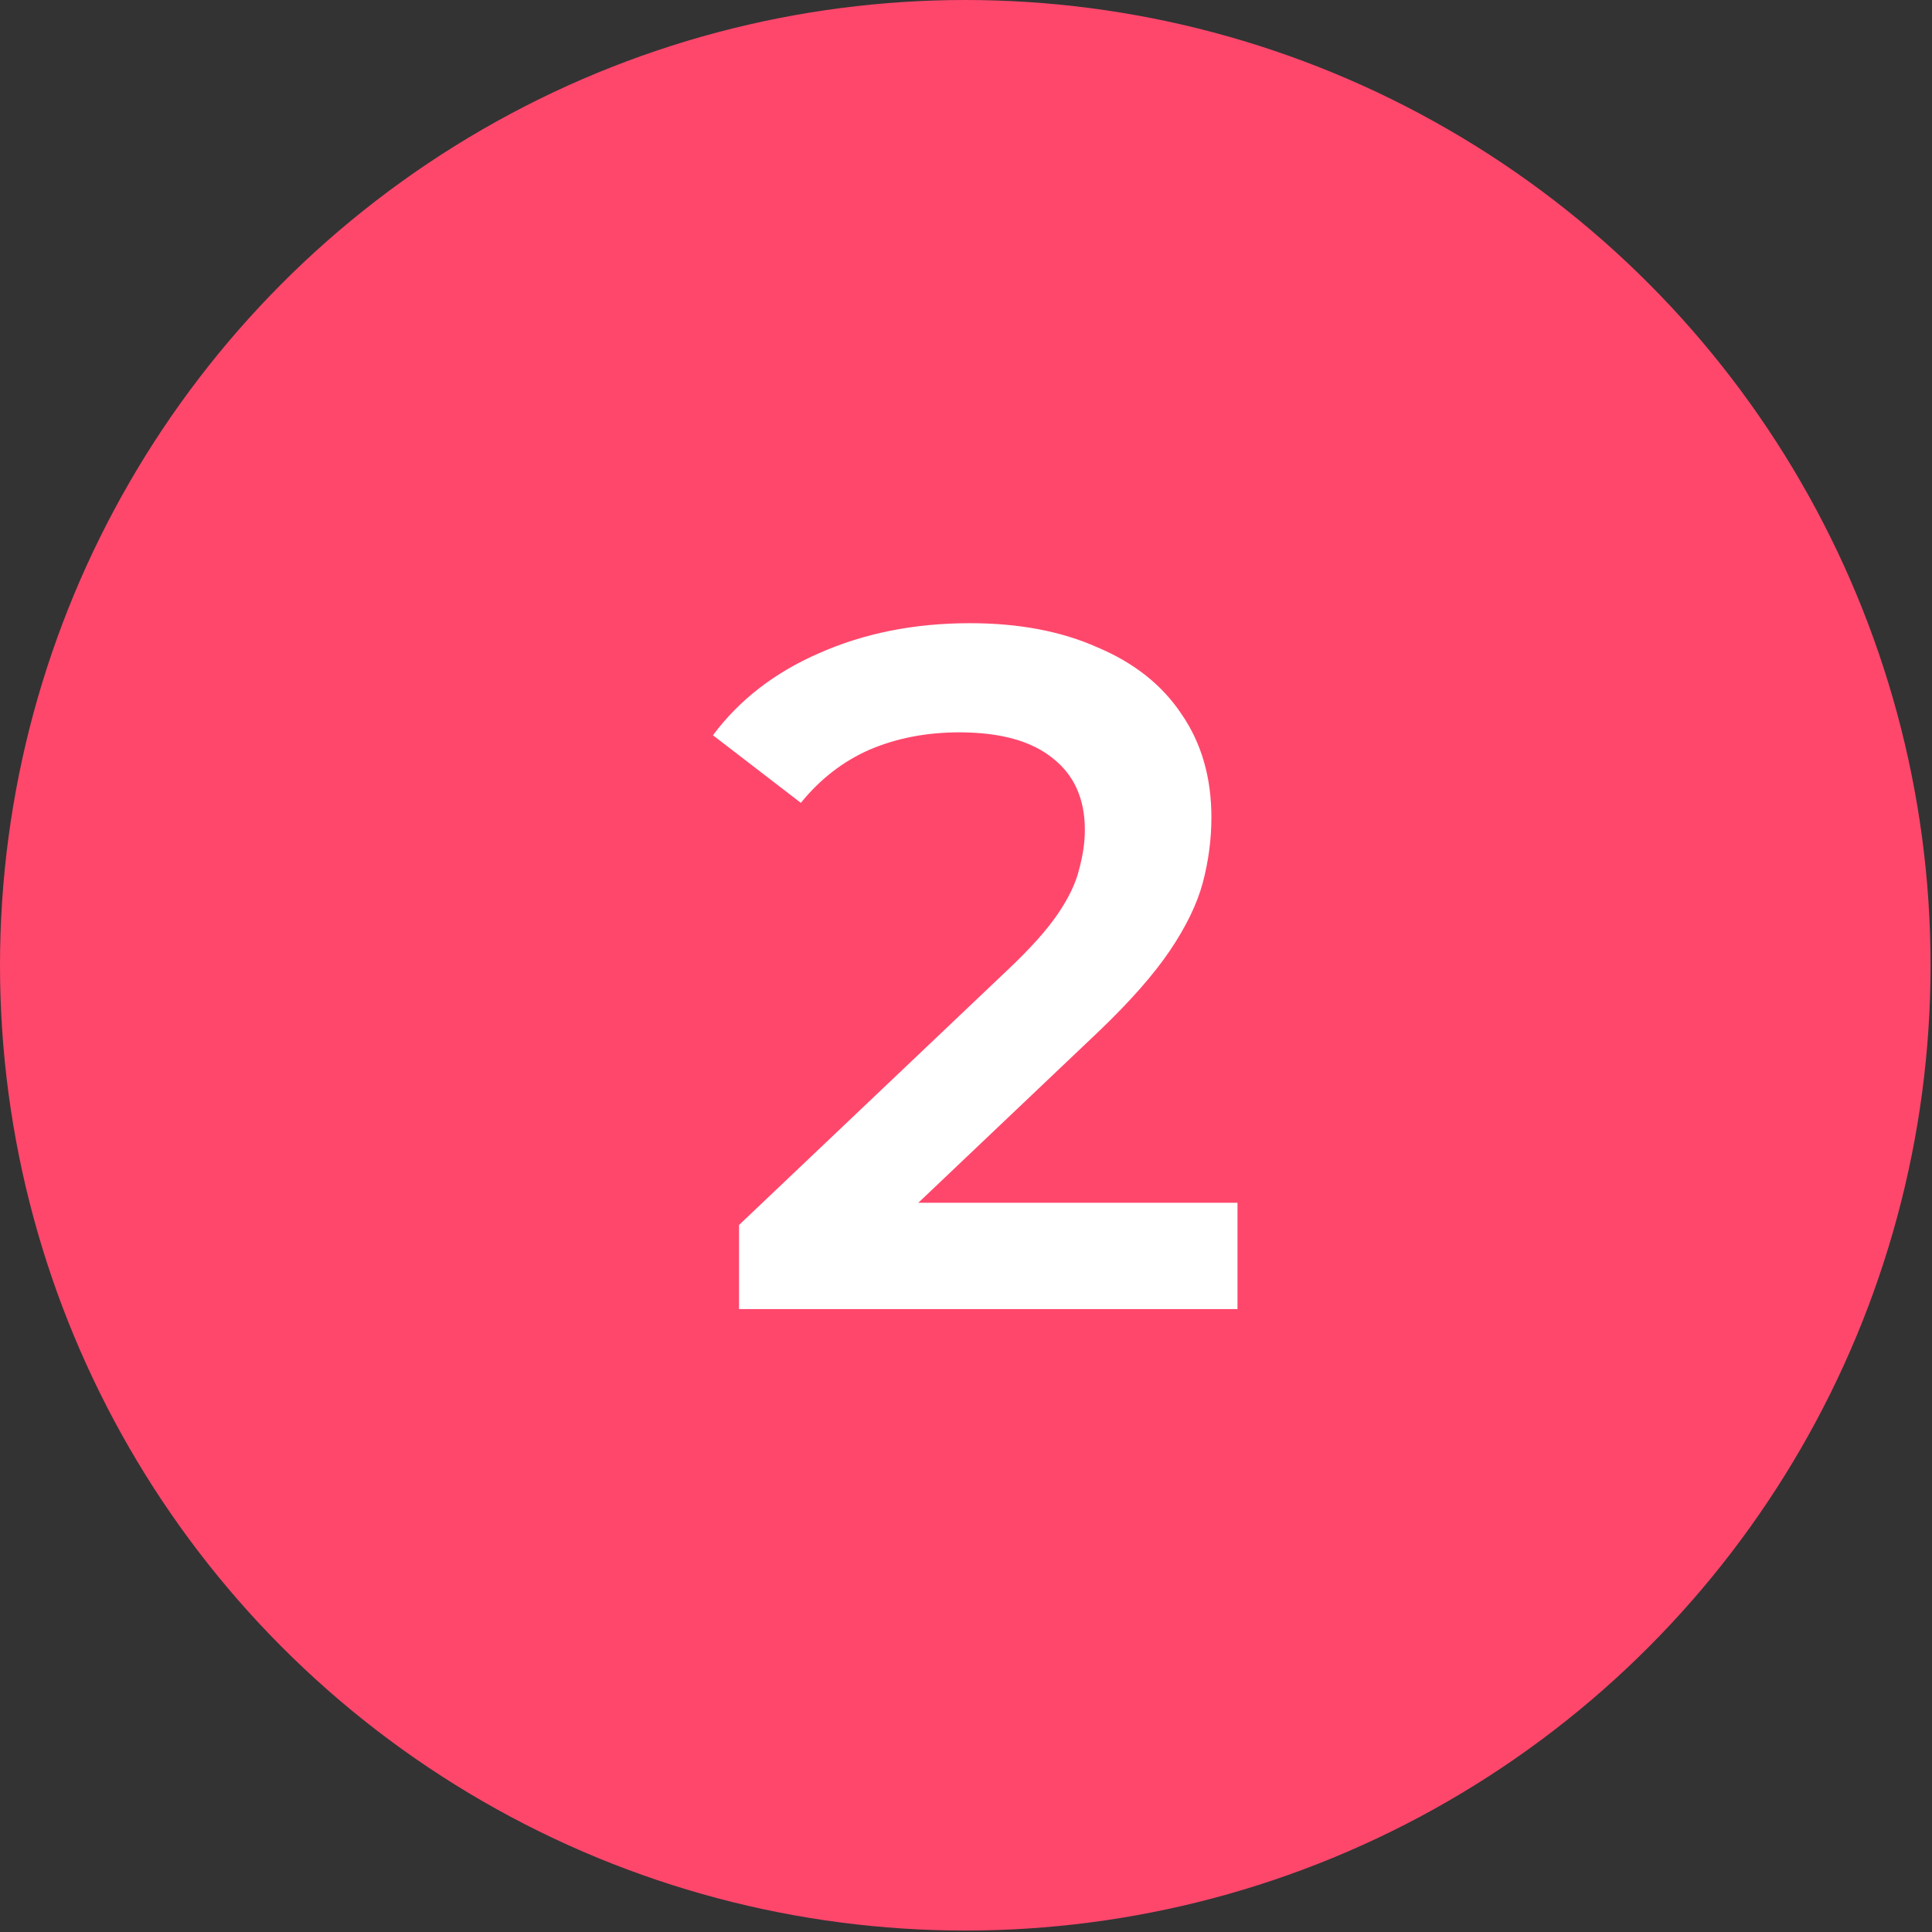 <svg width="48" height="48" viewBox="0 0 48 48" fill="none" xmlns="http://www.w3.org/2000/svg">
<rect x="0" y="0" width="48" height="48" fill="#333333" stroke="none"/>
<circle cx="23.982" cy="23.982" r="23.982" fill="#FF476C"/>
<path d="M18.361 32.523V30.435L25.033 24.099C25.593 23.571 26.009 23.107 26.281 22.707C26.553 22.307 26.729 21.939 26.809 21.603C26.905 21.251 26.953 20.923 26.953 20.619C26.953 19.851 26.689 19.259 26.161 18.843C25.633 18.411 24.857 18.195 23.833 18.195C23.017 18.195 22.273 18.339 21.601 18.627C20.945 18.915 20.377 19.355 19.897 19.947L17.713 18.267C18.369 17.387 19.249 16.707 20.353 16.227C21.473 15.731 22.721 15.483 24.097 15.483C25.313 15.483 26.369 15.683 27.265 16.083C28.177 16.467 28.873 17.019 29.353 17.739C29.849 18.459 30.097 19.315 30.097 20.307C30.097 20.851 30.025 21.395 29.881 21.939C29.737 22.467 29.465 23.027 29.065 23.619C28.665 24.211 28.081 24.875 27.313 25.611L21.577 31.059L20.929 29.883H30.745V32.523H18.361Z" fill="white"/>
</svg>

